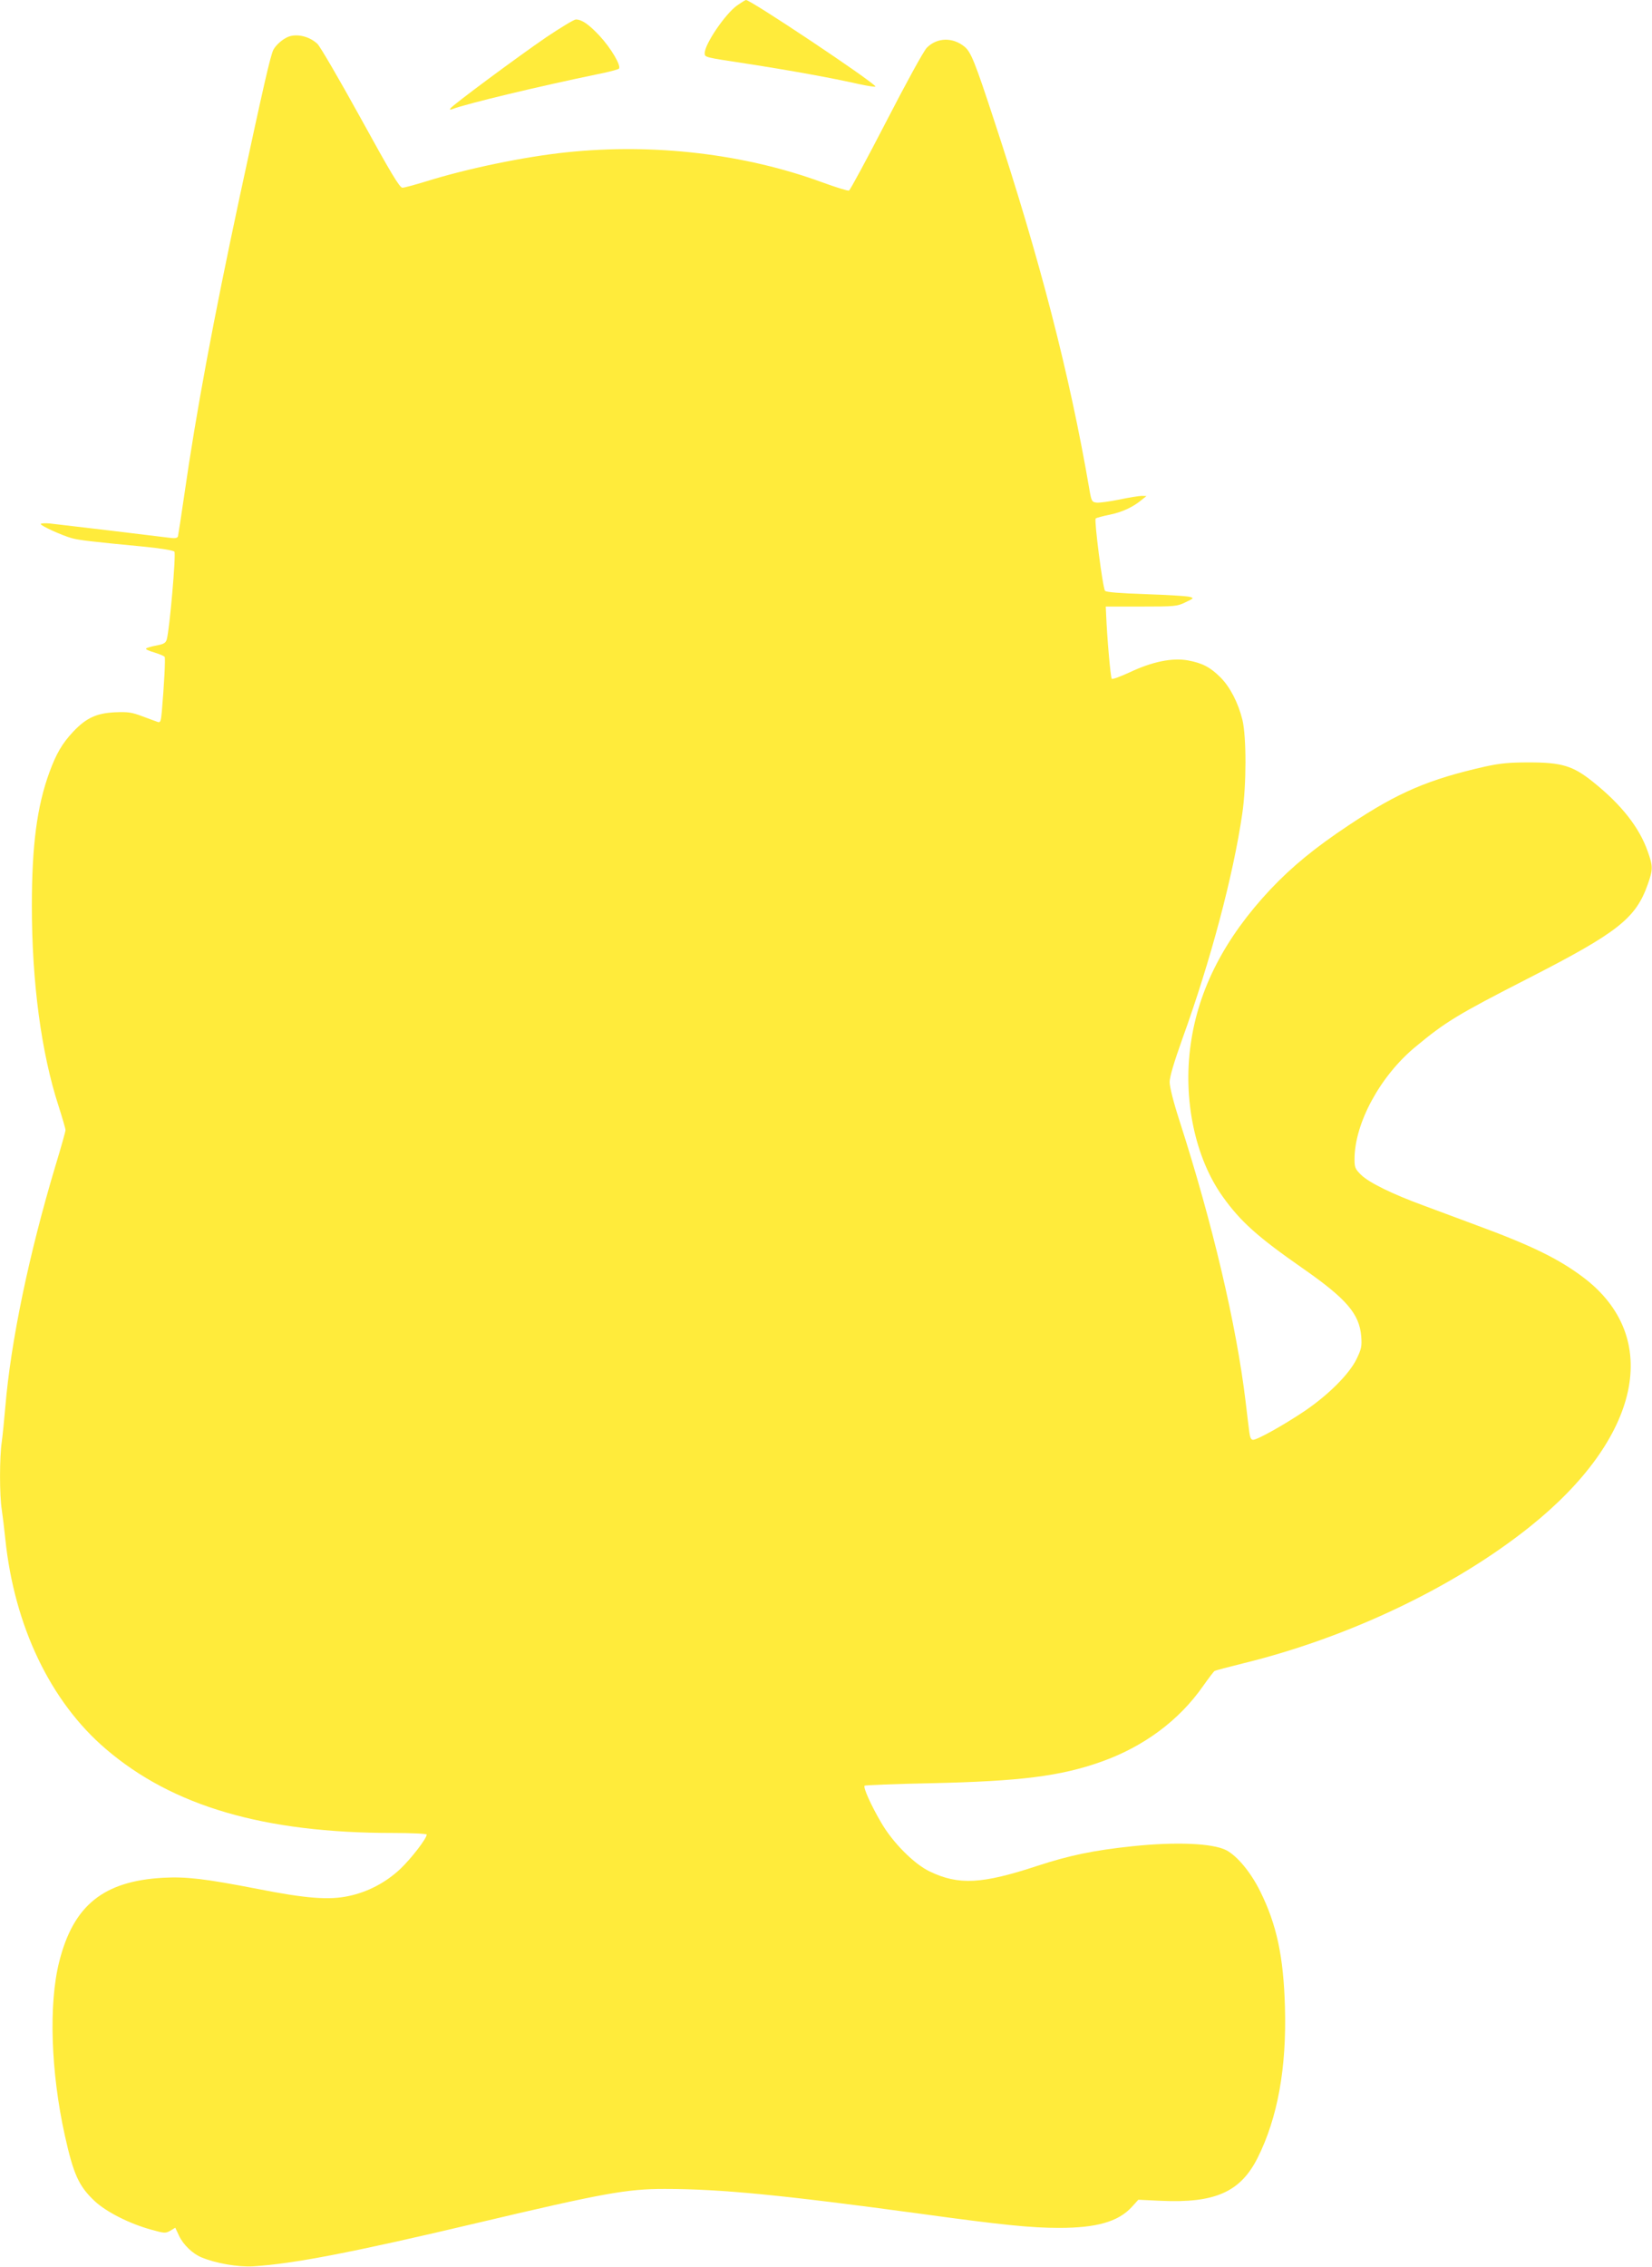 <?xml version="1.0" standalone="no"?>
<!DOCTYPE svg PUBLIC "-//W3C//DTD SVG 20010904//EN"
 "http://www.w3.org/TR/2001/REC-SVG-20010904/DTD/svg10.dtd">
<svg version="1.0" xmlns="http://www.w3.org/2000/svg"
 width="933pt" height="1280pt" viewBox="0 0 933 1280"
 preserveAspectRatio="xMidYMid meet">
<g transform="translate(0,1280) scale(0.1,-0.1)"
fill="#ffeb3b" stroke="none">
<path d="M4164 12770 c-68 -48 -184 -219 -184 -270 0 -24 -3 -23 240 -60 239
-37 483 -81 627 -114 56 -12 100 -19 97 -14 -20 32 -705 489 -731 488 -5 -1
-26 -14 -49 -30z"/>
<path d="M3084 12589 c-162 -111 -529 -383 -540 -401 -5 -8 -1 -9 11 -4 81 31
495 130 820 197 61 12 114 26 120 31 16 14 -44 116 -109 186 -61 65 -100 92
-134 92 -10 0 -86 -46 -168 -101z"/>
<path d="M1630 12593 c-32 -12 -71 -46 -86 -74 -17 -34 -55 -201 -189 -824
-151 -706 -247 -1221 -315 -1695 -17 -118 -33 -221 -35 -229 -4 -10 -17 -12
-53 -7 -52 7 -587 71 -669 80 -29 3 -53 1 -53 -3 0 -10 121 -65 176 -80 41
-11 105 -19 399 -47 103 -10 174 -22 180 -29 10 -12 -27 -438 -43 -495 -6 -21
-17 -27 -59 -35 -28 -5 -54 -13 -58 -17 -4 -4 17 -14 46 -22 29 -9 55 -20 59
-25 5 -9 -3 -158 -16 -309 -5 -54 -8 -63 -22 -59 -10 3 -48 18 -87 32 -61 23
-81 26 -155 23 -105 -5 -163 -32 -236 -109 -63 -67 -96 -124 -135 -230 -70
-192 -99 -411 -99 -755 0 -430 53 -829 151 -1130 21 -66 39 -127 39 -135 0 -8
-25 -97 -56 -199 -150 -500 -253 -993 -284 -1365 -6 -71 -15 -160 -20 -197
-13 -86 -13 -303 0 -382 5 -33 14 -108 20 -166 51 -492 255 -919 568 -1186
377 -323 893 -474 1620 -474 105 0 192 -4 192 -9 0 -22 -87 -135 -149 -194
-82 -77 -183 -130 -291 -153 -111 -24 -243 -14 -515 40 -299 58 -403 70 -534
63 -337 -19 -506 -156 -586 -472 -61 -238 -48 -625 31 -982 49 -221 79 -287
168 -371 65 -61 196 -128 320 -162 75 -21 81 -21 108 -6 l28 17 21 -45 c24
-51 76 -101 126 -122 80 -34 207 -56 293 -51 227 14 565 79 1270 246 707 167
840 191 1053 191 317 0 662 -34 1437 -139 472 -65 634 -81 792 -81 211 0 334
35 410 118 l37 41 128 -6 c306 -14 449 50 546 243 113 226 164 507 154 852 -8
283 -46 463 -139 651 -53 108 -130 201 -193 234 -77 39 -284 48 -530 22 -219
-23 -357 -52 -537 -111 -313 -103 -444 -110 -608 -31 -88 42 -209 164 -273
275 -57 97 -103 199 -94 209 4 3 174 10 379 14 498 11 726 39 957 121 240 85
440 233 576 428 31 44 60 82 65 85 5 3 81 23 170 45 591 146 1186 430 1610
769 628 502 750 1071 301 1409 -138 104 -293 180 -606 295 -82 31 -213 79
-290 108 -183 67 -311 130 -358 175 -33 33 -37 41 -37 88 0 203 144 469 343
634 171 142 238 183 639 388 506 259 606 338 674 530 30 85 30 102 0 186 -47
135 -149 265 -308 392 -114 92 -178 111 -363 111 -110 0 -162 -5 -245 -23
-320 -72 -494 -146 -770 -330 -193 -128 -323 -235 -445 -364 -257 -274 -406
-561 -450 -873 -45 -312 24 -642 180 -861 101 -142 199 -229 450 -404 250
-174 322 -258 333 -386 4 -57 1 -71 -27 -129 -42 -85 -157 -200 -292 -292
-116 -78 -267 -163 -292 -163 -11 0 -17 12 -21 42 -3 24 -13 102 -21 173 -52
435 -188 1010 -372 1582 -36 111 -57 195 -57 223 0 30 24 110 72 245 159 439
287 920 338 1270 24 163 24 433 1 530 -24 97 -70 186 -124 240 -57 57 -102 81
-184 96 -88 16 -201 -7 -328 -67 -52 -24 -98 -41 -102 -37 -7 7 -27 238 -32
368 l-2 40 200 0 c190 0 203 1 250 24 49 23 49 24 23 31 -14 4 -126 11 -247
15 -145 5 -224 11 -230 19 -13 15 -62 399 -53 408 4 4 40 14 81 22 71 15 131
43 181 85 l25 20 -26 1 c-14 0 -72 -9 -128 -21 -55 -11 -113 -19 -128 -17 -26
3 -29 7 -41 78 -111 646 -278 1294 -539 2085 -106 323 -129 380 -164 410 -67
56 -156 54 -214 -4 -17 -16 -116 -197 -229 -416 -110 -213 -205 -389 -211
-391 -6 -3 -73 18 -150 46 -438 161 -951 222 -1445 170 -239 -25 -559 -91
-796 -165 -62 -19 -121 -35 -131 -35 -16 0 -65 82 -236 393 -119 216 -229 405
-244 419 -44 42 -114 59 -163 41z"/>
</g>
</svg>
